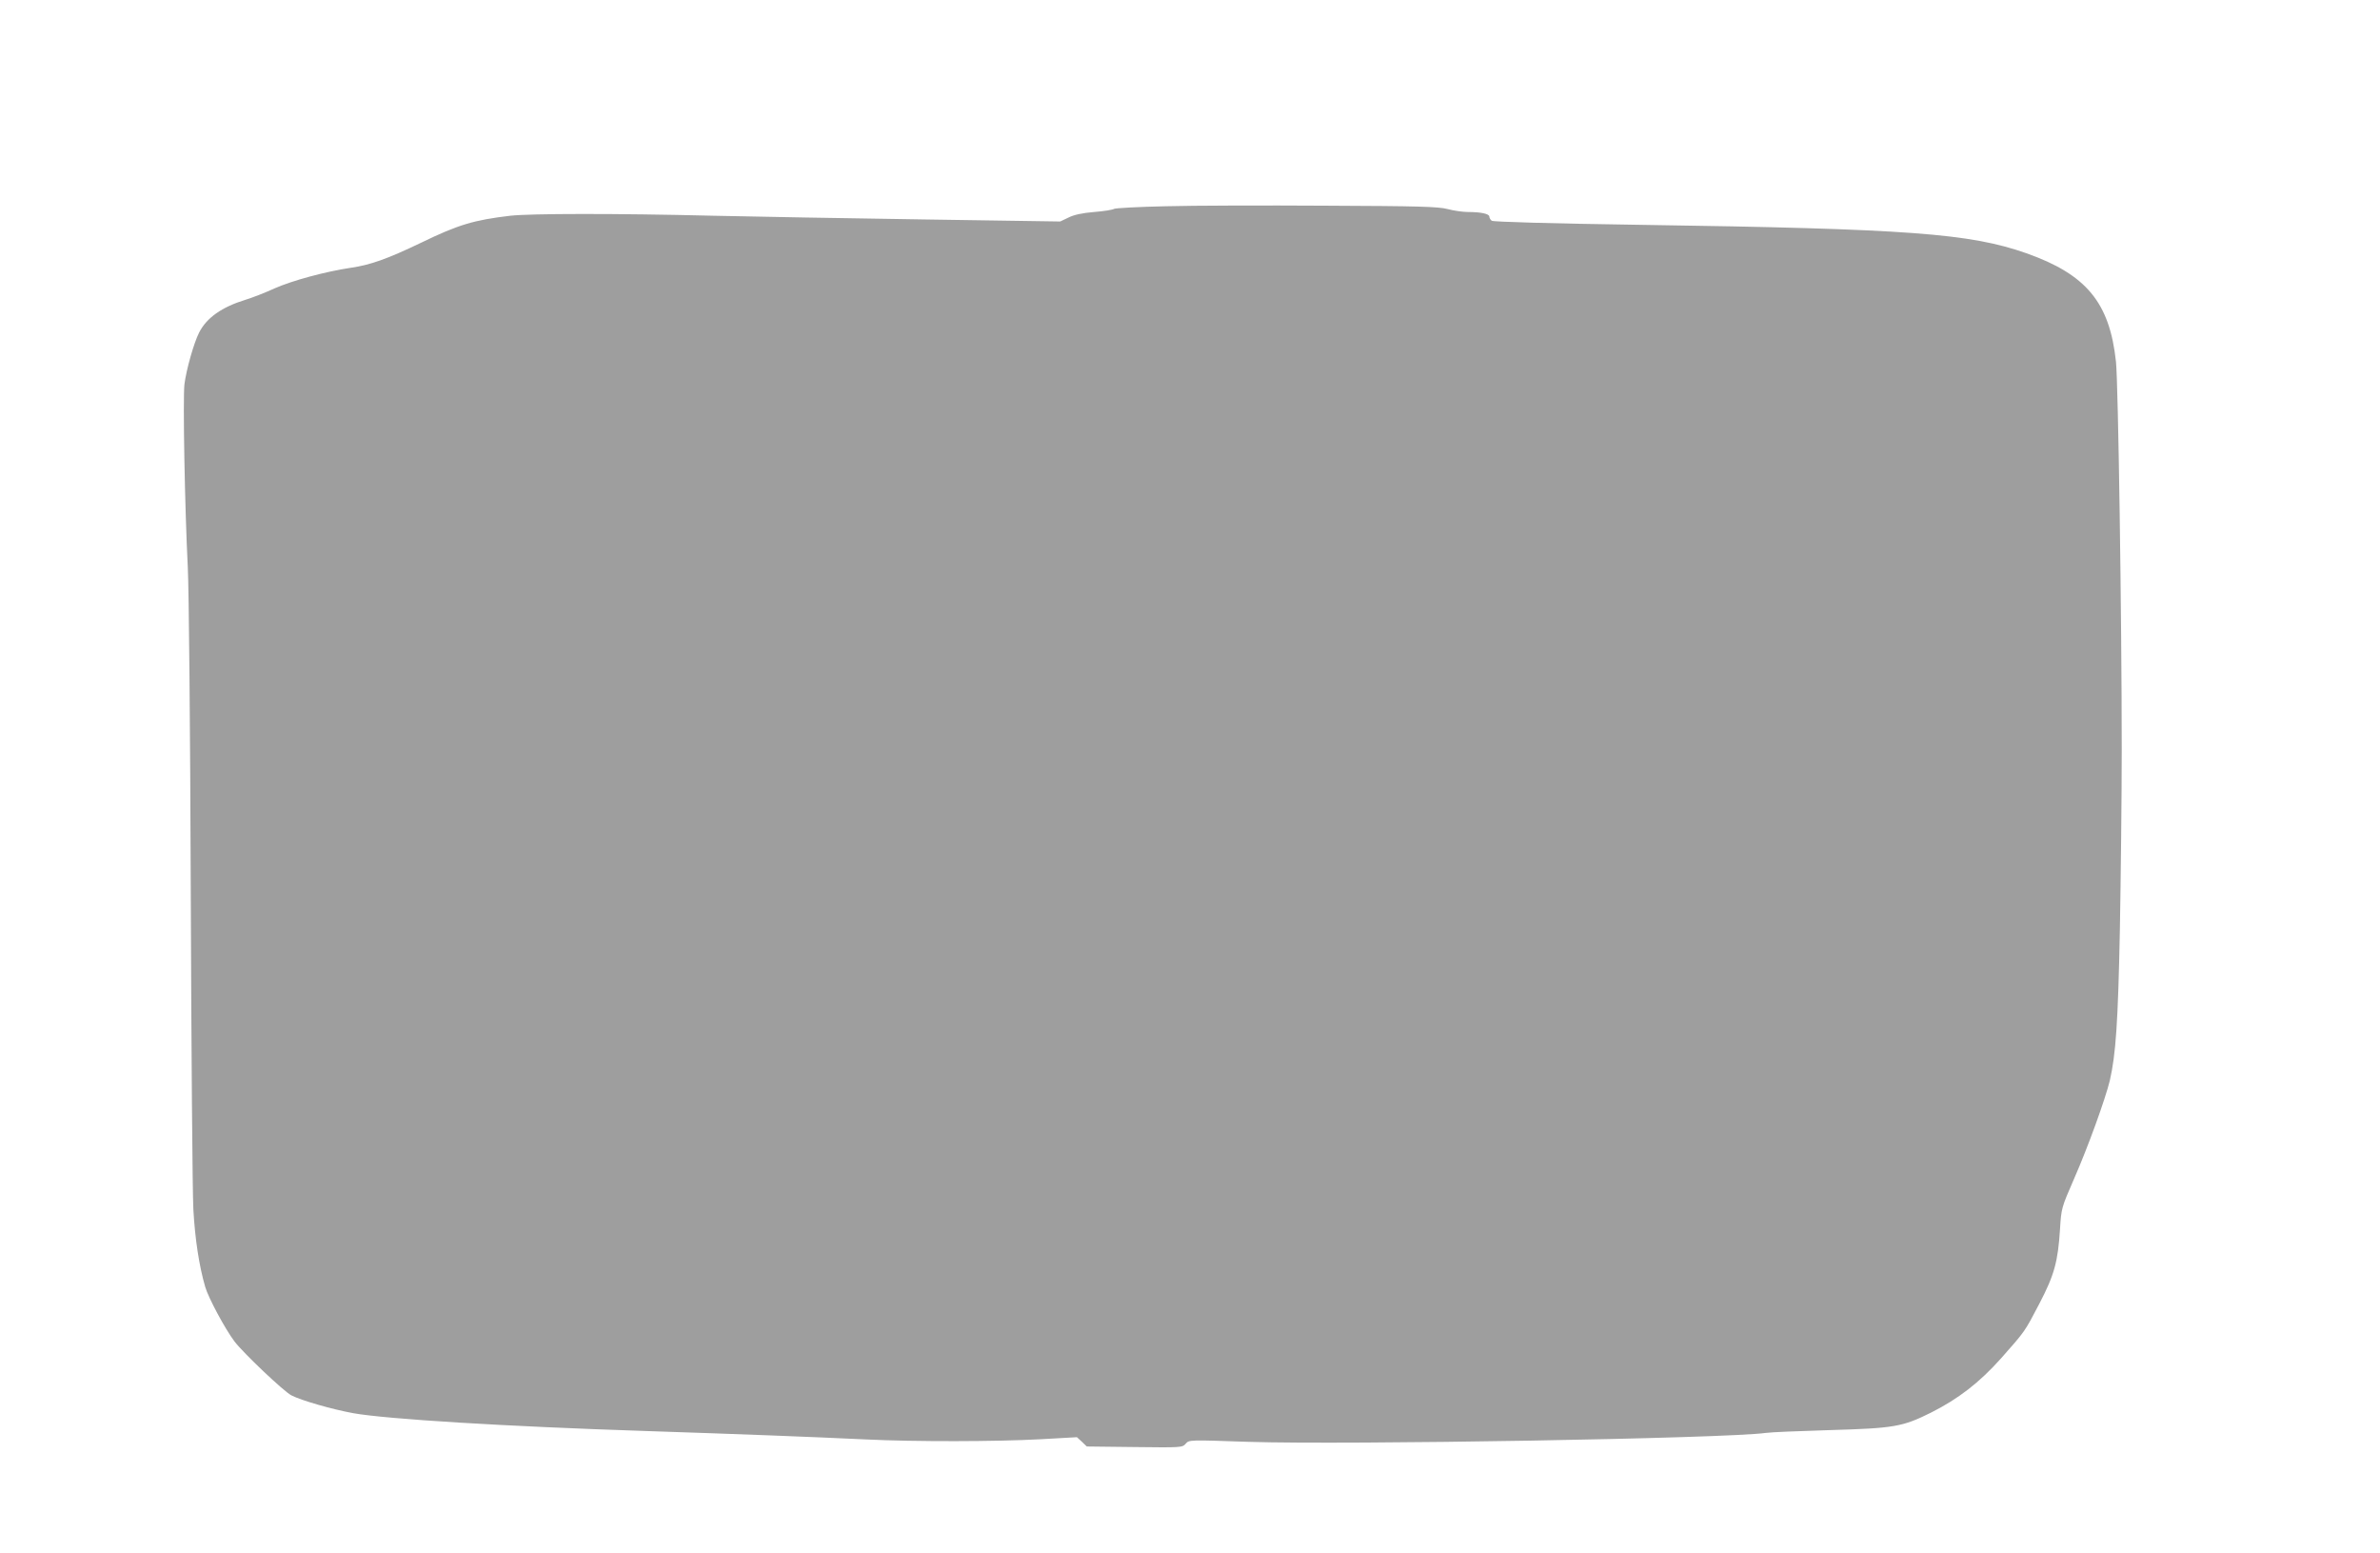 <?xml version="1.0" standalone="no"?>
<!DOCTYPE svg PUBLIC "-//W3C//DTD SVG 20010904//EN"
 "http://www.w3.org/TR/2001/REC-SVG-20010904/DTD/svg10.dtd">
<svg version="1.0" xmlns="http://www.w3.org/2000/svg"
 width="1280pt" height="835pt" viewBox="0 0 1280 835"
 preserveAspectRatio="xMidYMid meet">
<g transform="translate(0,835) scale(0.1,-0.1)"
fill="#9e9e9e" stroke="none">
<path d="M6270 7241 c-146 -3 -271 -10 -278 -14 -7 -5 -56 -13 -108 -17 -62
-5 -109 -15 -138 -30 l-44 -21 -734 11 c-403 6 -913 15 -1133 20 -529 13 -979
12 -1090 0 -196 -23 -280 -48 -480 -145 -181 -87 -274 -120 -379 -135 -135
-20 -316 -69 -410 -111 -50 -23 -120 -50 -156 -61 -127 -39 -209 -97 -249
-176 -29 -57 -69 -200 -79 -278 -9 -79 2 -670 18 -984 6 -117 13 -865 16
-1745 3 -847 9 -1616 14 -1710 9 -159 31 -303 64 -416 18 -60 106 -224 157
-292 47 -62 265 -269 306 -290 54 -28 219 -75 333 -96 181 -32 813 -71 1580
-96 512 -17 880 -31 1175 -45 268 -13 703 -12 942 1 l195 11 27 -25 26 -25
257 -3 c250 -3 257 -3 275 18 18 21 19 21 338 10 531 -17 2568 18 2782 48 24
4 177 10 340 15 352 10 395 18 548 94 147 74 260 161 377 292 130 147 126 141
206 294 81 155 100 227 111 400 7 114 8 116 75 270 76 173 169 431 193 530 32
140 44 309 54 810 5 278 10 714 10 970 0 711 -19 1973 -31 2085 -34 318 -159
469 -481 583 -304 107 -634 132 -2074 153 -482 7 -795 16 -802 22 -7 5 -13 15
-13 22 0 15 -44 25 -114 25 -28 0 -78 7 -111 16 -50 13 -156 16 -655 18 -327
2 -714 1 -860 -3z"/>
</g>
</svg>
